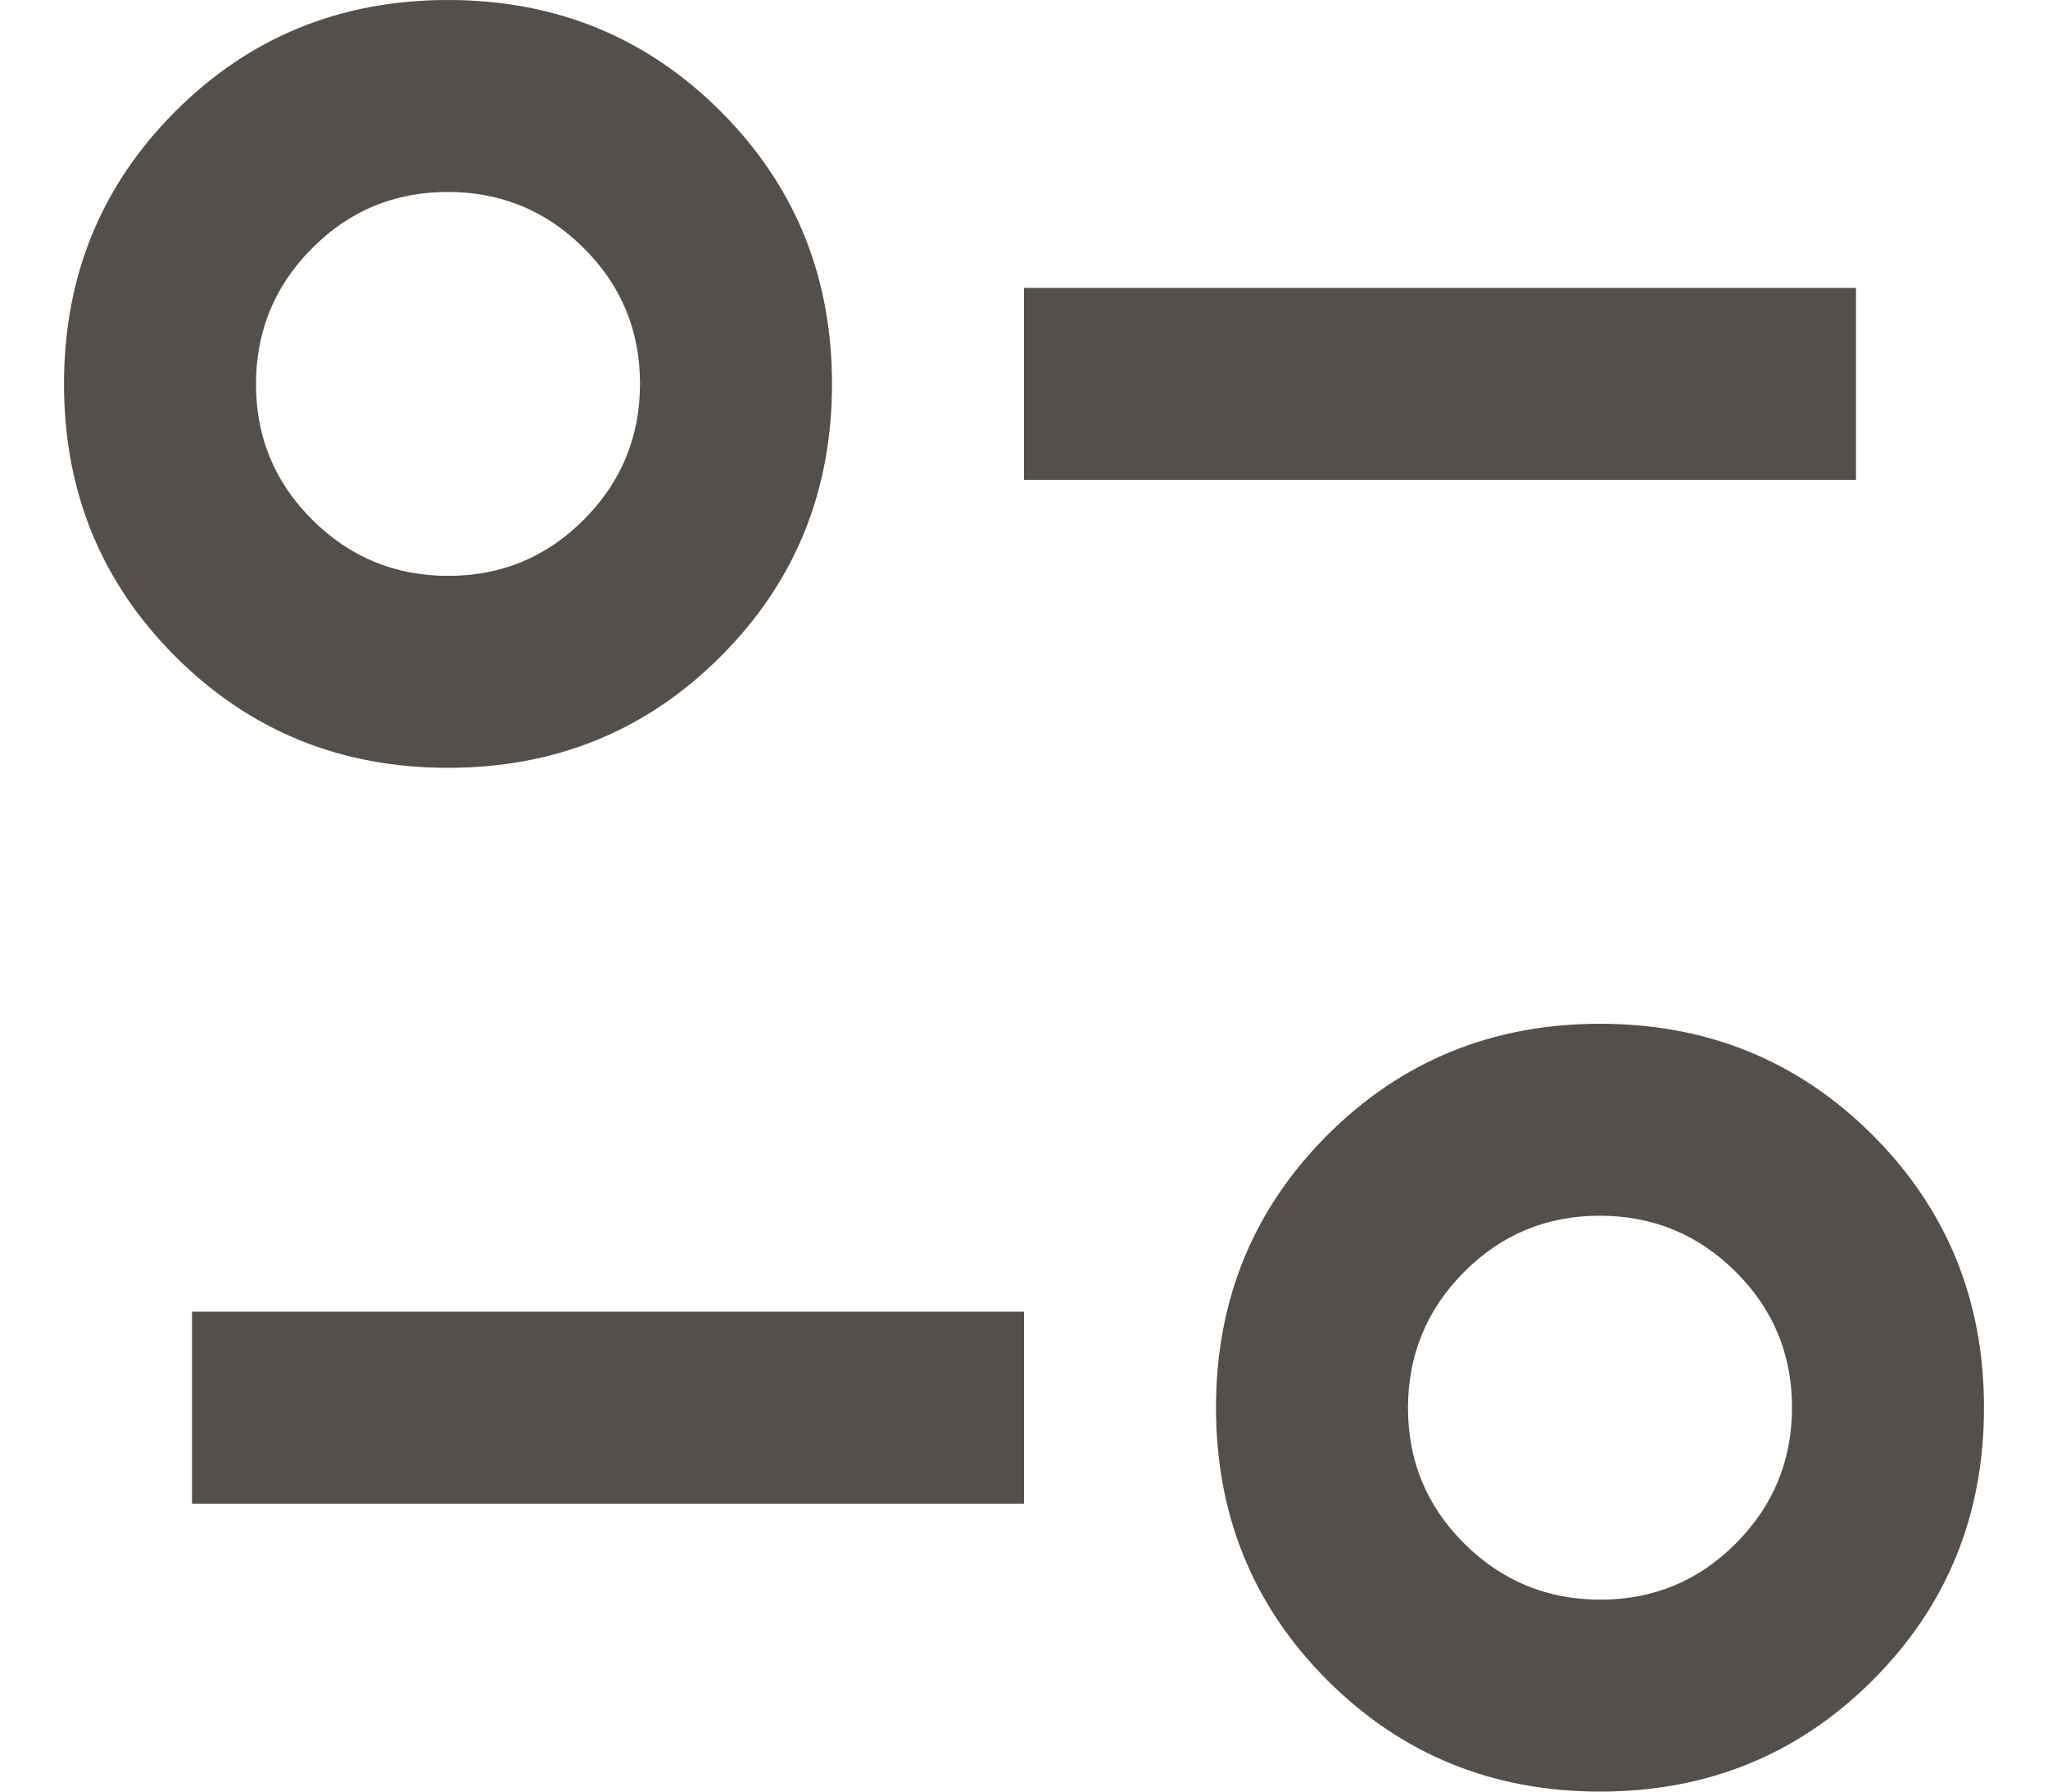 <svg width="16" height="14" viewBox="0 0 16 14" fill="none" xmlns="http://www.w3.org/2000/svg">
<path d="M12.5 14C11.66 14 10.95 13.71 10.37 13.13C9.79 12.55 9.5 11.84 9.5 11C9.5 10.16 9.79 9.45 10.37 8.87C10.95 8.29 11.66 8 12.5 8C13.34 8 14.05 8.29 14.63 8.87C15.21 9.45 15.5 10.16 15.5 11C15.5 11.84 15.21 12.55 14.63 13.13C14.05 13.71 13.34 14 12.5 14ZM12.502 12.5C12.918 12.5 13.271 12.353 13.562 12.06C13.854 11.767 14 11.412 14 10.998C14 10.582 13.853 10.229 13.56 9.938C13.267 9.646 12.912 9.5 12.498 9.5C12.082 9.5 11.729 9.647 11.438 9.94C11.146 10.233 11 10.588 11 11.002C11 11.418 11.147 11.771 11.44 12.062C11.733 12.354 12.088 12.5 12.502 12.5ZM1.5 11.75V10.25H8V11.75H1.5ZM3.5 6C2.66 6 1.95 5.71 1.37 5.13C0.79 4.55 0.5 3.84 0.5 3C0.5 2.16 0.79 1.45 1.37 0.87C1.95 0.29 2.66 0 3.5 0C4.34 0 5.05 0.29 5.63 0.87C6.21 1.45 6.5 2.16 6.5 3C6.5 3.84 6.21 4.55 5.63 5.13C5.05 5.71 4.34 6 3.5 6ZM3.502 4.5C3.917 4.5 4.271 4.353 4.562 4.06C4.854 3.767 5 3.413 5 2.998C5 2.583 4.853 2.229 4.56 1.938C4.267 1.646 3.913 1.5 3.498 1.5C3.083 1.5 2.729 1.647 2.438 1.94C2.146 2.233 2 2.587 2 3.002C2 3.417 2.147 3.771 2.44 4.062C2.733 4.354 3.087 4.5 3.502 4.5ZM8 3.75V2.25H14.5V3.75H8Z" fill="#544F4A"/>
</svg>
